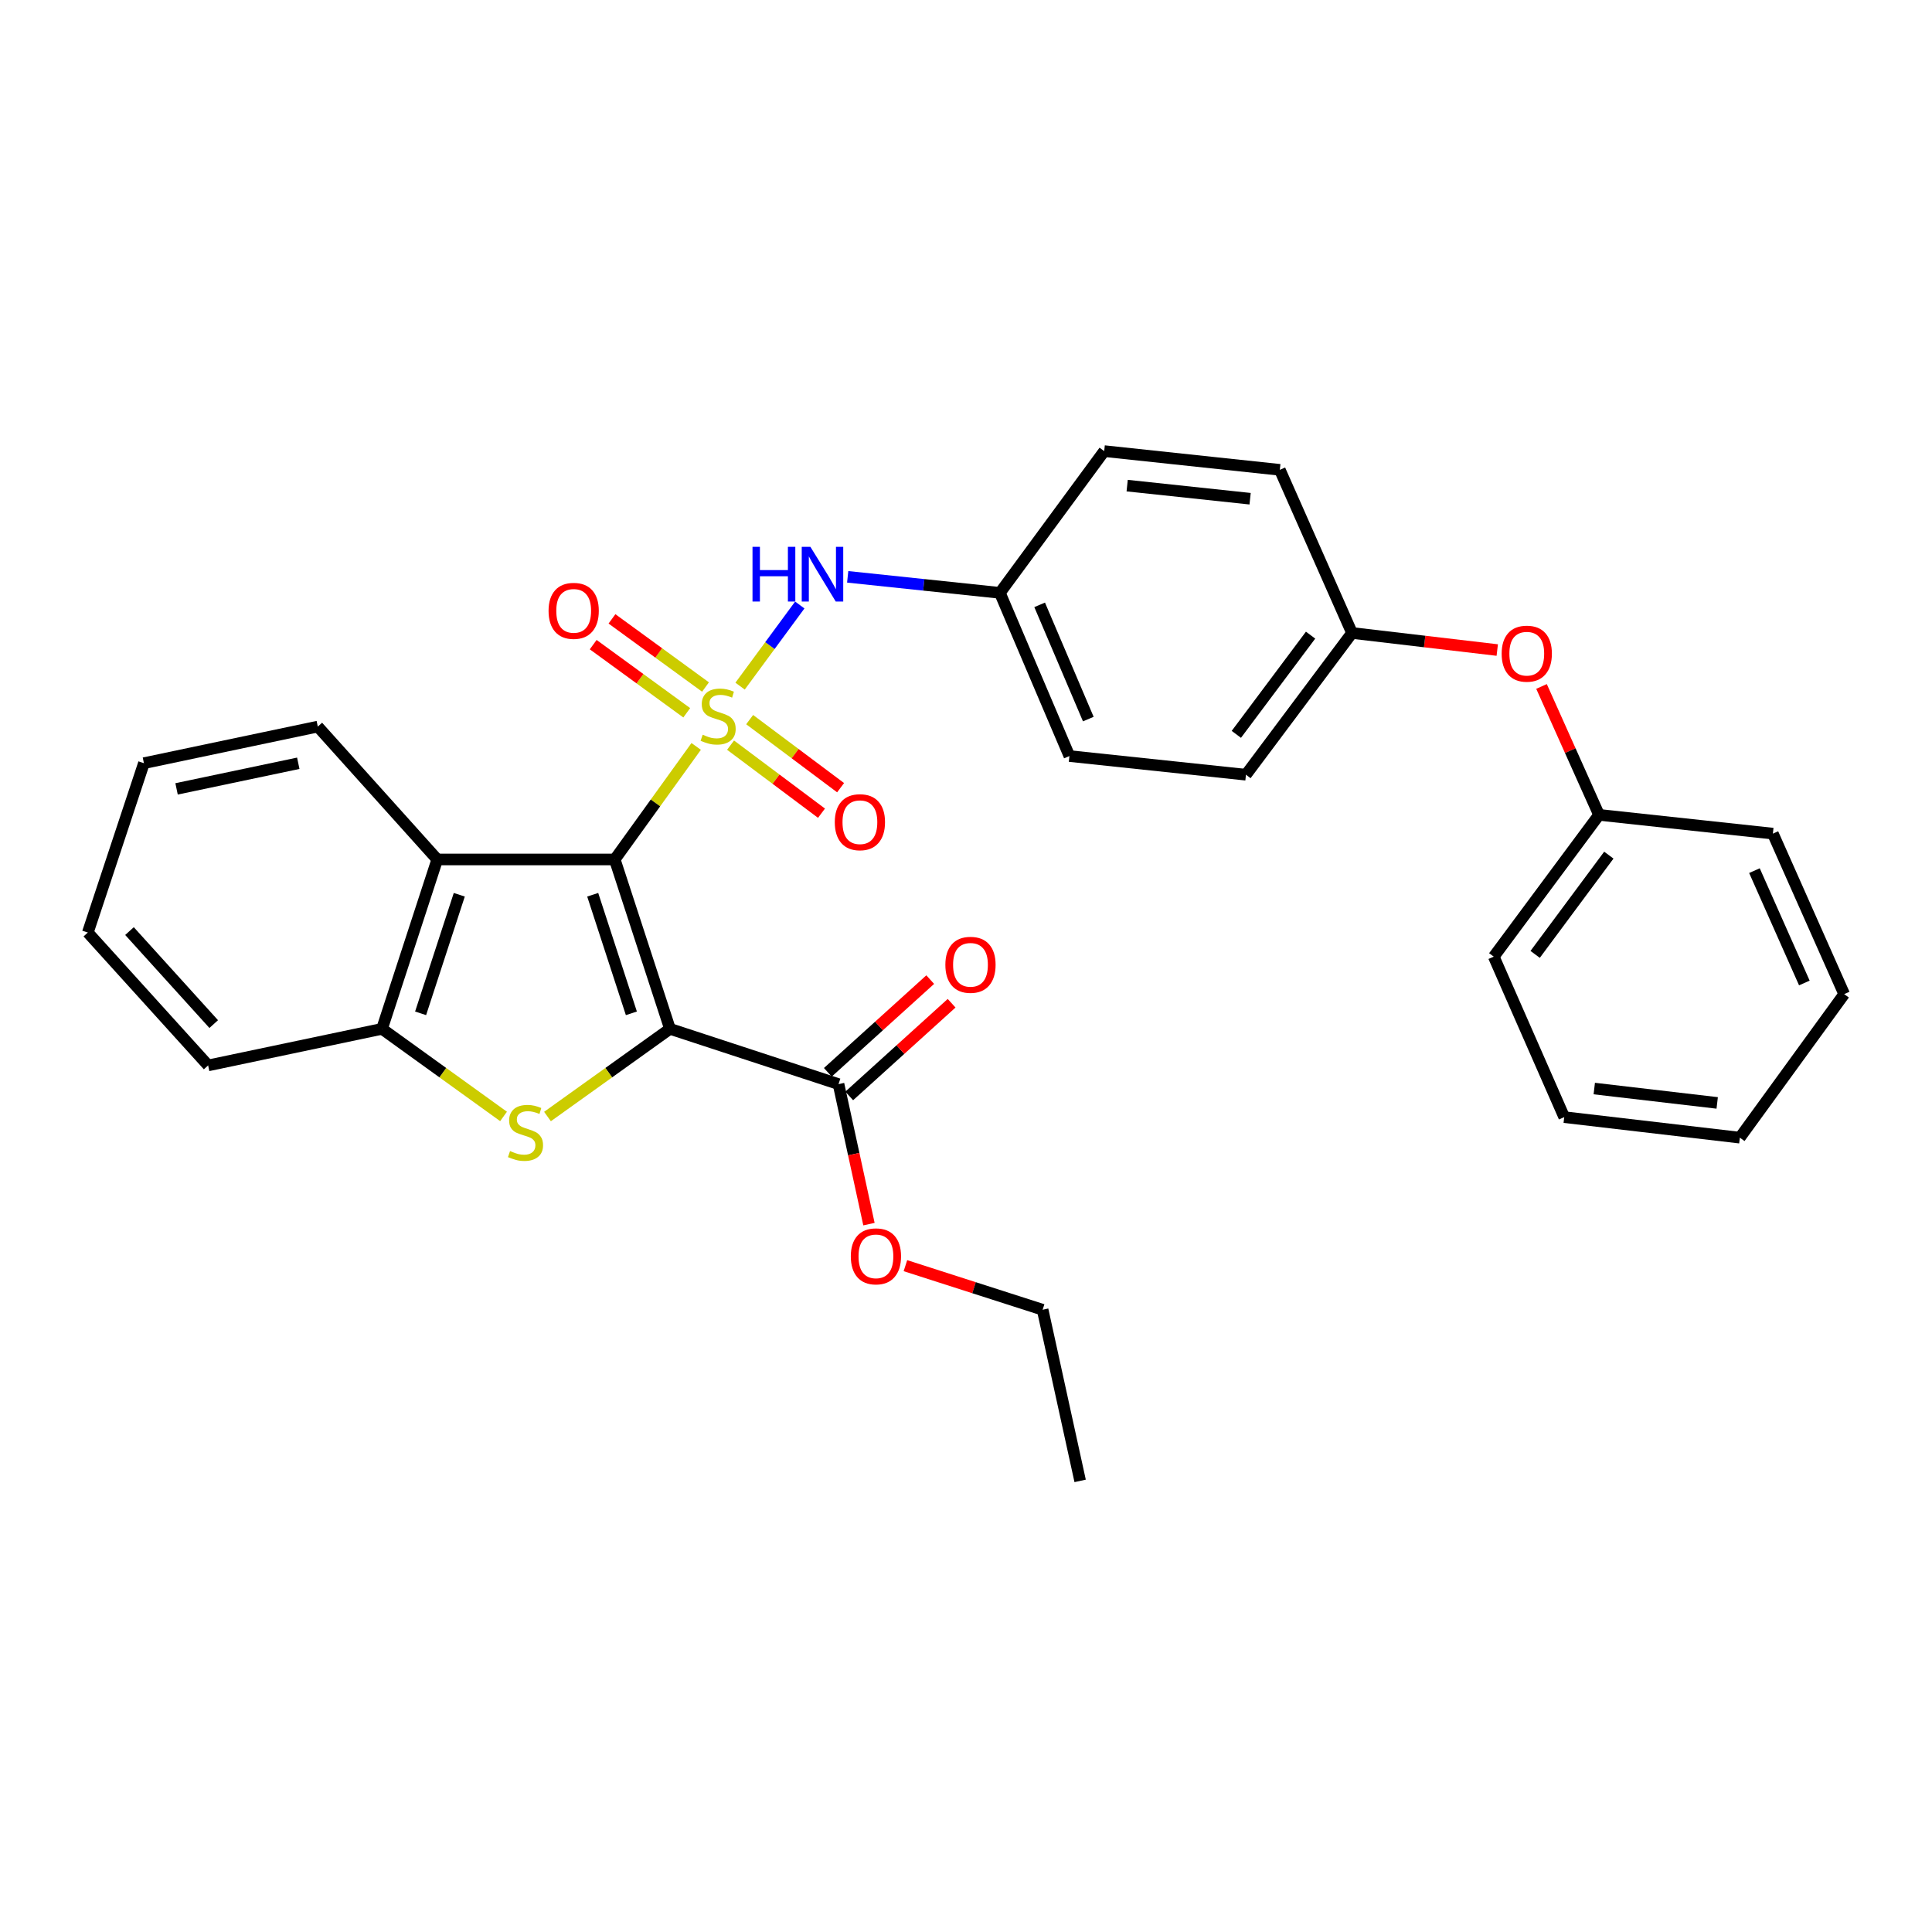 <?xml version='1.0' encoding='iso-8859-1'?>
<svg version='1.1' baseProfile='full'
              xmlns='http://www.w3.org/2000/svg'
                      xmlns:rdkit='http://www.rdkit.org/xml'
                      xmlns:xlink='http://www.w3.org/1999/xlink'
                  xml:space='preserve'
width='1000px' height='1000px' viewBox='0 0 1000 1000'>
<!-- END OF HEADER -->
<rect style='opacity:1.0;fill:#FFFFFF;stroke:none' width='1000' height='1000' x='0' y='0'> </rect>
<path class='bond-0' d='M 360.338,386.349 L 339.261,415.602' style='fill:none;fill-rule:evenodd;stroke:#CCCC00;stroke-width:6px;stroke-linecap:butt;stroke-linejoin:miter;stroke-opacity:1' />
<path class='bond-0' d='M 339.261,415.602 L 318.184,444.855' style='fill:none;fill-rule:evenodd;stroke:#000000;stroke-width:6px;stroke-linecap:butt;stroke-linejoin:miter;stroke-opacity:1' />
<path class='bond-6' d='M 383.064,355.139 L 398.517,334.145' style='fill:none;fill-rule:evenodd;stroke:#CCCC00;stroke-width:6px;stroke-linecap:butt;stroke-linejoin:miter;stroke-opacity:1' />
<path class='bond-6' d='M 398.517,334.145 L 413.969,313.151' style='fill:none;fill-rule:evenodd;stroke:#0000FF;stroke-width:6px;stroke-linecap:butt;stroke-linejoin:miter;stroke-opacity:1' />
<path class='bond-7' d='M 365.172,355.602 L 340.963,337.964' style='fill:none;fill-rule:evenodd;stroke:#CCCC00;stroke-width:6px;stroke-linecap:butt;stroke-linejoin:miter;stroke-opacity:1' />
<path class='bond-7' d='M 340.963,337.964 L 316.754,320.326' style='fill:none;fill-rule:evenodd;stroke:#FF0000;stroke-width:6px;stroke-linecap:butt;stroke-linejoin:miter;stroke-opacity:1' />
<path class='bond-7' d='M 355.456,368.937 L 331.247,351.299' style='fill:none;fill-rule:evenodd;stroke:#CCCC00;stroke-width:6px;stroke-linecap:butt;stroke-linejoin:miter;stroke-opacity:1' />
<path class='bond-7' d='M 331.247,351.299 L 307.038,333.661' style='fill:none;fill-rule:evenodd;stroke:#FF0000;stroke-width:6px;stroke-linecap:butt;stroke-linejoin:miter;stroke-opacity:1' />
<path class='bond-8' d='M 378.135,385.685 L 401.67,403.299' style='fill:none;fill-rule:evenodd;stroke:#CCCC00;stroke-width:6px;stroke-linecap:butt;stroke-linejoin:miter;stroke-opacity:1' />
<path class='bond-8' d='M 401.67,403.299 L 425.205,420.913' style='fill:none;fill-rule:evenodd;stroke:#FF0000;stroke-width:6px;stroke-linecap:butt;stroke-linejoin:miter;stroke-opacity:1' />
<path class='bond-8' d='M 388.021,372.475 L 411.556,390.089' style='fill:none;fill-rule:evenodd;stroke:#CCCC00;stroke-width:6px;stroke-linecap:butt;stroke-linejoin:miter;stroke-opacity:1' />
<path class='bond-8' d='M 411.556,390.089 L 435.091,407.703' style='fill:none;fill-rule:evenodd;stroke:#FF0000;stroke-width:6px;stroke-linecap:butt;stroke-linejoin:miter;stroke-opacity:1' />
<path class='bond-1' d='M 318.184,444.855 L 346.774,532.532' style='fill:none;fill-rule:evenodd;stroke:#000000;stroke-width:6px;stroke-linecap:butt;stroke-linejoin:miter;stroke-opacity:1' />
<path class='bond-1' d='M 306.786,463.121 L 326.799,524.495' style='fill:none;fill-rule:evenodd;stroke:#000000;stroke-width:6px;stroke-linecap:butt;stroke-linejoin:miter;stroke-opacity:1' />
<path class='bond-3' d='M 318.184,444.855 L 226.327,444.855' style='fill:none;fill-rule:evenodd;stroke:#000000;stroke-width:6px;stroke-linecap:butt;stroke-linejoin:miter;stroke-opacity:1' />
<path class='bond-2' d='M 346.774,532.532 L 315.078,555.22' style='fill:none;fill-rule:evenodd;stroke:#000000;stroke-width:6px;stroke-linecap:butt;stroke-linejoin:miter;stroke-opacity:1' />
<path class='bond-2' d='M 315.078,555.22 L 283.382,577.909' style='fill:none;fill-rule:evenodd;stroke:#CCCC00;stroke-width:6px;stroke-linecap:butt;stroke-linejoin:miter;stroke-opacity:1' />
<path class='bond-5' d='M 346.774,532.532 L 434.02,561.14' style='fill:none;fill-rule:evenodd;stroke:#000000;stroke-width:6px;stroke-linecap:butt;stroke-linejoin:miter;stroke-opacity:1' />
<path class='bond-30' d='M 260.634,577.862 L 229.181,555.197' style='fill:none;fill-rule:evenodd;stroke:#CCCC00;stroke-width:6px;stroke-linecap:butt;stroke-linejoin:miter;stroke-opacity:1' />
<path class='bond-30' d='M 229.181,555.197 L 197.727,532.532' style='fill:none;fill-rule:evenodd;stroke:#000000;stroke-width:6px;stroke-linecap:butt;stroke-linejoin:miter;stroke-opacity:1' />
<path class='bond-4' d='M 226.327,444.855 L 197.727,532.532' style='fill:none;fill-rule:evenodd;stroke:#000000;stroke-width:6px;stroke-linecap:butt;stroke-linejoin:miter;stroke-opacity:1' />
<path class='bond-4' d='M 237.723,463.123 L 217.704,524.497' style='fill:none;fill-rule:evenodd;stroke:#000000;stroke-width:6px;stroke-linecap:butt;stroke-linejoin:miter;stroke-opacity:1' />
<path class='bond-15' d='M 226.327,444.855 L 164.49,376.079' style='fill:none;fill-rule:evenodd;stroke:#000000;stroke-width:6px;stroke-linecap:butt;stroke-linejoin:miter;stroke-opacity:1' />
<path class='bond-20' d='M 197.727,532.532 L 107.731,551.46' style='fill:none;fill-rule:evenodd;stroke:#000000;stroke-width:6px;stroke-linecap:butt;stroke-linejoin:miter;stroke-opacity:1' />
<path class='bond-9' d='M 439.557,567.256 L 466.055,543.265' style='fill:none;fill-rule:evenodd;stroke:#000000;stroke-width:6px;stroke-linecap:butt;stroke-linejoin:miter;stroke-opacity:1' />
<path class='bond-9' d='M 466.055,543.265 L 492.553,519.274' style='fill:none;fill-rule:evenodd;stroke:#FF0000;stroke-width:6px;stroke-linecap:butt;stroke-linejoin:miter;stroke-opacity:1' />
<path class='bond-9' d='M 428.483,555.025 L 454.981,531.034' style='fill:none;fill-rule:evenodd;stroke:#000000;stroke-width:6px;stroke-linecap:butt;stroke-linejoin:miter;stroke-opacity:1' />
<path class='bond-9' d='M 454.981,531.034 L 481.479,507.043' style='fill:none;fill-rule:evenodd;stroke:#FF0000;stroke-width:6px;stroke-linecap:butt;stroke-linejoin:miter;stroke-opacity:1' />
<path class='bond-13' d='M 434.02,561.14 L 441.896,597.371' style='fill:none;fill-rule:evenodd;stroke:#000000;stroke-width:6px;stroke-linecap:butt;stroke-linejoin:miter;stroke-opacity:1' />
<path class='bond-13' d='M 441.896,597.371 L 449.771,633.603' style='fill:none;fill-rule:evenodd;stroke:#FF0000;stroke-width:6px;stroke-linecap:butt;stroke-linejoin:miter;stroke-opacity:1' />
<path class='bond-10' d='M 438.764,298.567 L 478.154,302.715' style='fill:none;fill-rule:evenodd;stroke:#0000FF;stroke-width:6px;stroke-linecap:butt;stroke-linejoin:miter;stroke-opacity:1' />
<path class='bond-10' d='M 478.154,302.715 L 517.545,306.863' style='fill:none;fill-rule:evenodd;stroke:#000000;stroke-width:6px;stroke-linecap:butt;stroke-linejoin:miter;stroke-opacity:1' />
<path class='bond-16' d='M 517.545,306.863 L 553.523,391.332' style='fill:none;fill-rule:evenodd;stroke:#000000;stroke-width:6px;stroke-linecap:butt;stroke-linejoin:miter;stroke-opacity:1' />
<path class='bond-16' d='M 538.121,313.068 L 563.306,372.196' style='fill:none;fill-rule:evenodd;stroke:#000000;stroke-width:6px;stroke-linecap:butt;stroke-linejoin:miter;stroke-opacity:1' />
<path class='bond-17' d='M 517.545,306.863 L 571.535,233.495' style='fill:none;fill-rule:evenodd;stroke:#000000;stroke-width:6px;stroke-linecap:butt;stroke-linejoin:miter;stroke-opacity:1' />
<path class='bond-11' d='M 774.978,336.462 L 737.39,332.044' style='fill:none;fill-rule:evenodd;stroke:#FF0000;stroke-width:6px;stroke-linecap:butt;stroke-linejoin:miter;stroke-opacity:1' />
<path class='bond-11' d='M 737.39,332.044 L 699.801,327.625' style='fill:none;fill-rule:evenodd;stroke:#000000;stroke-width:6px;stroke-linecap:butt;stroke-linejoin:miter;stroke-opacity:1' />
<path class='bond-14' d='M 797.889,355.306 L 812.772,388.54' style='fill:none;fill-rule:evenodd;stroke:#FF0000;stroke-width:6px;stroke-linecap:butt;stroke-linejoin:miter;stroke-opacity:1' />
<path class='bond-14' d='M 812.772,388.54 L 827.654,421.774' style='fill:none;fill-rule:evenodd;stroke:#000000;stroke-width:6px;stroke-linecap:butt;stroke-linejoin:miter;stroke-opacity:1' />
<path class='bond-12' d='M 699.801,327.625 L 662.438,243.184' style='fill:none;fill-rule:evenodd;stroke:#000000;stroke-width:6px;stroke-linecap:butt;stroke-linejoin:miter;stroke-opacity:1' />
<path class='bond-31' d='M 699.801,327.625 L 644.903,400.993' style='fill:none;fill-rule:evenodd;stroke:#000000;stroke-width:6px;stroke-linecap:butt;stroke-linejoin:miter;stroke-opacity:1' />
<path class='bond-31' d='M 678.355,328.745 L 639.927,380.103' style='fill:none;fill-rule:evenodd;stroke:#000000;stroke-width:6px;stroke-linecap:butt;stroke-linejoin:miter;stroke-opacity:1' />
<path class='bond-21' d='M 468.645,655.106 L 504.154,666.513' style='fill:none;fill-rule:evenodd;stroke:#FF0000;stroke-width:6px;stroke-linecap:butt;stroke-linejoin:miter;stroke-opacity:1' />
<path class='bond-21' d='M 504.154,666.513 L 539.663,677.921' style='fill:none;fill-rule:evenodd;stroke:#000000;stroke-width:6px;stroke-linecap:butt;stroke-linejoin:miter;stroke-opacity:1' />
<path class='bond-22' d='M 827.654,421.774 L 773.169,495.16' style='fill:none;fill-rule:evenodd;stroke:#000000;stroke-width:6px;stroke-linecap:butt;stroke-linejoin:miter;stroke-opacity:1' />
<path class='bond-22' d='M 832.729,442.617 L 794.589,493.988' style='fill:none;fill-rule:evenodd;stroke:#000000;stroke-width:6px;stroke-linecap:butt;stroke-linejoin:miter;stroke-opacity:1' />
<path class='bond-23' d='M 827.654,421.774 L 917.641,431.481' style='fill:none;fill-rule:evenodd;stroke:#000000;stroke-width:6px;stroke-linecap:butt;stroke-linejoin:miter;stroke-opacity:1' />
<path class='bond-24' d='M 164.49,376.079 L 74.494,395.017' style='fill:none;fill-rule:evenodd;stroke:#000000;stroke-width:6px;stroke-linecap:butt;stroke-linejoin:miter;stroke-opacity:1' />
<path class='bond-24' d='M 154.388,395.066 L 91.391,408.322' style='fill:none;fill-rule:evenodd;stroke:#000000;stroke-width:6px;stroke-linecap:butt;stroke-linejoin:miter;stroke-opacity:1' />
<path class='bond-18' d='M 553.523,391.332 L 644.903,400.993' style='fill:none;fill-rule:evenodd;stroke:#000000;stroke-width:6px;stroke-linecap:butt;stroke-linejoin:miter;stroke-opacity:1' />
<path class='bond-19' d='M 571.535,233.495 L 662.438,243.184' style='fill:none;fill-rule:evenodd;stroke:#000000;stroke-width:6px;stroke-linecap:butt;stroke-linejoin:miter;stroke-opacity:1' />
<path class='bond-19' d='M 583.422,251.355 L 647.054,258.137' style='fill:none;fill-rule:evenodd;stroke:#000000;stroke-width:6px;stroke-linecap:butt;stroke-linejoin:miter;stroke-opacity:1' />
<path class='bond-32' d='M 107.731,551.46 L 45.455,482.685' style='fill:none;fill-rule:evenodd;stroke:#000000;stroke-width:6px;stroke-linecap:butt;stroke-linejoin:miter;stroke-opacity:1' />
<path class='bond-32' d='M 110.62,530.069 L 67.027,481.926' style='fill:none;fill-rule:evenodd;stroke:#000000;stroke-width:6px;stroke-linecap:butt;stroke-linejoin:miter;stroke-opacity:1' />
<path class='bond-26' d='M 539.663,677.921 L 559.078,766.505' style='fill:none;fill-rule:evenodd;stroke:#000000;stroke-width:6px;stroke-linecap:butt;stroke-linejoin:miter;stroke-opacity:1' />
<path class='bond-27' d='M 773.169,495.16 L 809.642,578.226' style='fill:none;fill-rule:evenodd;stroke:#000000;stroke-width:6px;stroke-linecap:butt;stroke-linejoin:miter;stroke-opacity:1' />
<path class='bond-28' d='M 917.641,431.481 L 954.545,514.556' style='fill:none;fill-rule:evenodd;stroke:#000000;stroke-width:6px;stroke-linecap:butt;stroke-linejoin:miter;stroke-opacity:1' />
<path class='bond-28' d='M 908.098,450.641 L 933.931,508.793' style='fill:none;fill-rule:evenodd;stroke:#000000;stroke-width:6px;stroke-linecap:butt;stroke-linejoin:miter;stroke-opacity:1' />
<path class='bond-25' d='M 74.494,395.017 L 45.455,482.685' style='fill:none;fill-rule:evenodd;stroke:#000000;stroke-width:6px;stroke-linecap:butt;stroke-linejoin:miter;stroke-opacity:1' />
<path class='bond-33' d='M 809.642,578.226 L 900.537,588.85' style='fill:none;fill-rule:evenodd;stroke:#000000;stroke-width:6px;stroke-linecap:butt;stroke-linejoin:miter;stroke-opacity:1' />
<path class='bond-33' d='M 825.192,563.432 L 888.818,570.869' style='fill:none;fill-rule:evenodd;stroke:#000000;stroke-width:6px;stroke-linecap:butt;stroke-linejoin:miter;stroke-opacity:1' />
<path class='bond-29' d='M 954.545,514.556 L 900.537,588.85' style='fill:none;fill-rule:evenodd;stroke:#000000;stroke-width:6px;stroke-linecap:butt;stroke-linejoin:miter;stroke-opacity:1' />
<path  class='atom-0' d='M 363.706 380.29
Q 364.026 380.41, 365.346 380.97
Q 366.666 381.53, 368.106 381.89
Q 369.586 382.21, 371.026 382.21
Q 373.706 382.21, 375.266 380.93
Q 376.826 379.61, 376.826 377.33
Q 376.826 375.77, 376.026 374.81
Q 375.266 373.85, 374.066 373.33
Q 372.866 372.81, 370.866 372.21
Q 368.346 371.45, 366.826 370.73
Q 365.346 370.01, 364.266 368.49
Q 363.226 366.97, 363.226 364.41
Q 363.226 360.85, 365.626 358.65
Q 368.066 356.45, 372.866 356.45
Q 376.146 356.45, 379.866 358.01
L 378.946 361.09
Q 375.546 359.69, 372.986 359.69
Q 370.226 359.69, 368.706 360.85
Q 367.186 361.97, 367.226 363.93
Q 367.226 365.45, 367.986 366.37
Q 368.786 367.29, 369.906 367.81
Q 371.066 368.33, 372.986 368.93
Q 375.546 369.73, 377.066 370.53
Q 378.586 371.33, 379.666 372.97
Q 380.786 374.57, 380.786 377.33
Q 380.786 381.25, 378.146 383.37
Q 375.546 385.45, 371.186 385.45
Q 368.666 385.45, 366.746 384.89
Q 364.866 384.37, 362.626 383.45
L 363.706 380.29
' fill='#CCCC00'/>
<path  class='atom-3' d='M 264.003 595.775
Q 264.323 595.895, 265.643 596.455
Q 266.963 597.015, 268.403 597.375
Q 269.883 597.695, 271.323 597.695
Q 274.003 597.695, 275.563 596.415
Q 277.123 595.095, 277.123 592.815
Q 277.123 591.255, 276.323 590.295
Q 275.563 589.335, 274.363 588.815
Q 273.163 588.295, 271.163 587.695
Q 268.643 586.935, 267.123 586.215
Q 265.643 585.495, 264.563 583.975
Q 263.523 582.455, 263.523 579.895
Q 263.523 576.335, 265.923 574.135
Q 268.363 571.935, 273.163 571.935
Q 276.443 571.935, 280.163 573.495
L 279.243 576.575
Q 275.843 575.175, 273.283 575.175
Q 270.523 575.175, 269.003 576.335
Q 267.483 577.455, 267.523 579.415
Q 267.523 580.935, 268.283 581.855
Q 269.083 582.775, 270.203 583.295
Q 271.363 583.815, 273.283 584.415
Q 275.843 585.215, 277.363 586.015
Q 278.883 586.815, 279.963 588.455
Q 281.083 590.055, 281.083 592.815
Q 281.083 596.735, 278.443 598.855
Q 275.843 600.935, 271.483 600.935
Q 268.963 600.935, 267.043 600.375
Q 265.163 599.855, 262.923 598.935
L 264.003 595.775
' fill='#CCCC00'/>
<path  class='atom-7' d='M 389.495 283.033
L 393.335 283.033
L 393.335 295.073
L 407.815 295.073
L 407.815 283.033
L 411.655 283.033
L 411.655 311.353
L 407.815 311.353
L 407.815 298.273
L 393.335 298.273
L 393.335 311.353
L 389.495 311.353
L 389.495 283.033
' fill='#0000FF'/>
<path  class='atom-7' d='M 419.455 283.033
L 428.735 298.033
Q 429.655 299.513, 431.135 302.193
Q 432.615 304.873, 432.695 305.033
L 432.695 283.033
L 436.455 283.033
L 436.455 311.353
L 432.575 311.353
L 422.615 294.953
Q 421.455 293.033, 420.215 290.833
Q 419.015 288.633, 418.655 287.953
L 418.655 311.353
L 414.975 311.353
L 414.975 283.033
L 419.455 283.033
' fill='#0000FF'/>
<path  class='atom-8' d='M 283.936 316.174
Q 283.936 309.374, 287.296 305.574
Q 290.656 301.774, 296.936 301.774
Q 303.216 301.774, 306.576 305.574
Q 309.936 309.374, 309.936 316.174
Q 309.936 323.054, 306.536 326.974
Q 303.136 330.854, 296.936 330.854
Q 290.696 330.854, 287.296 326.974
Q 283.936 323.094, 283.936 316.174
M 296.936 327.654
Q 301.256 327.654, 303.576 324.774
Q 305.936 321.854, 305.936 316.174
Q 305.936 310.614, 303.576 307.814
Q 301.256 304.974, 296.936 304.974
Q 292.616 304.974, 290.256 307.774
Q 287.936 310.574, 287.936 316.174
Q 287.936 321.894, 290.256 324.774
Q 292.616 327.654, 296.936 327.654
' fill='#FF0000'/>
<path  class='atom-9' d='M 432.084 425.566
Q 432.084 418.766, 435.444 414.966
Q 438.804 411.166, 445.084 411.166
Q 451.364 411.166, 454.724 414.966
Q 458.084 418.766, 458.084 425.566
Q 458.084 432.446, 454.684 436.366
Q 451.284 440.246, 445.084 440.246
Q 438.844 440.246, 435.444 436.366
Q 432.084 432.486, 432.084 425.566
M 445.084 437.046
Q 449.404 437.046, 451.724 434.166
Q 454.084 431.246, 454.084 425.566
Q 454.084 420.006, 451.724 417.206
Q 449.404 414.366, 445.084 414.366
Q 440.764 414.366, 438.404 417.166
Q 436.084 419.966, 436.084 425.566
Q 436.084 431.286, 438.404 434.166
Q 440.764 437.046, 445.084 437.046
' fill='#FF0000'/>
<path  class='atom-10' d='M 489.319 499.383
Q 489.319 492.583, 492.679 488.783
Q 496.039 484.983, 502.319 484.983
Q 508.599 484.983, 511.959 488.783
Q 515.319 492.583, 515.319 499.383
Q 515.319 506.263, 511.919 510.183
Q 508.519 514.063, 502.319 514.063
Q 496.079 514.063, 492.679 510.183
Q 489.319 506.303, 489.319 499.383
M 502.319 510.863
Q 506.639 510.863, 508.959 507.983
Q 511.319 505.063, 511.319 499.383
Q 511.319 493.823, 508.959 491.023
Q 506.639 488.183, 502.319 488.183
Q 497.999 488.183, 495.639 490.983
Q 493.319 493.783, 493.319 499.383
Q 493.319 505.103, 495.639 507.983
Q 497.999 510.863, 502.319 510.863
' fill='#FF0000'/>
<path  class='atom-12' d='M 777.255 338.338
Q 777.255 331.538, 780.615 327.738
Q 783.975 323.938, 790.255 323.938
Q 796.535 323.938, 799.895 327.738
Q 803.255 331.538, 803.255 338.338
Q 803.255 345.218, 799.855 349.138
Q 796.455 353.018, 790.255 353.018
Q 784.015 353.018, 780.615 349.138
Q 777.255 345.258, 777.255 338.338
M 790.255 349.818
Q 794.575 349.818, 796.895 346.938
Q 799.255 344.018, 799.255 338.338
Q 799.255 332.778, 796.895 329.978
Q 794.575 327.138, 790.255 327.138
Q 785.935 327.138, 783.575 329.938
Q 781.255 332.738, 781.255 338.338
Q 781.255 344.058, 783.575 346.938
Q 785.935 349.818, 790.255 349.818
' fill='#FF0000'/>
<path  class='atom-14' d='M 440.379 650.281
Q 440.379 643.481, 443.739 639.681
Q 447.099 635.881, 453.379 635.881
Q 459.659 635.881, 463.019 639.681
Q 466.379 643.481, 466.379 650.281
Q 466.379 657.161, 462.979 661.081
Q 459.579 664.961, 453.379 664.961
Q 447.139 664.961, 443.739 661.081
Q 440.379 657.201, 440.379 650.281
M 453.379 661.761
Q 457.699 661.761, 460.019 658.881
Q 462.379 655.961, 462.379 650.281
Q 462.379 644.721, 460.019 641.921
Q 457.699 639.081, 453.379 639.081
Q 449.059 639.081, 446.699 641.881
Q 444.379 644.681, 444.379 650.281
Q 444.379 656.001, 446.699 658.881
Q 449.059 661.761, 453.379 661.761
' fill='#FF0000'/>
</svg>
